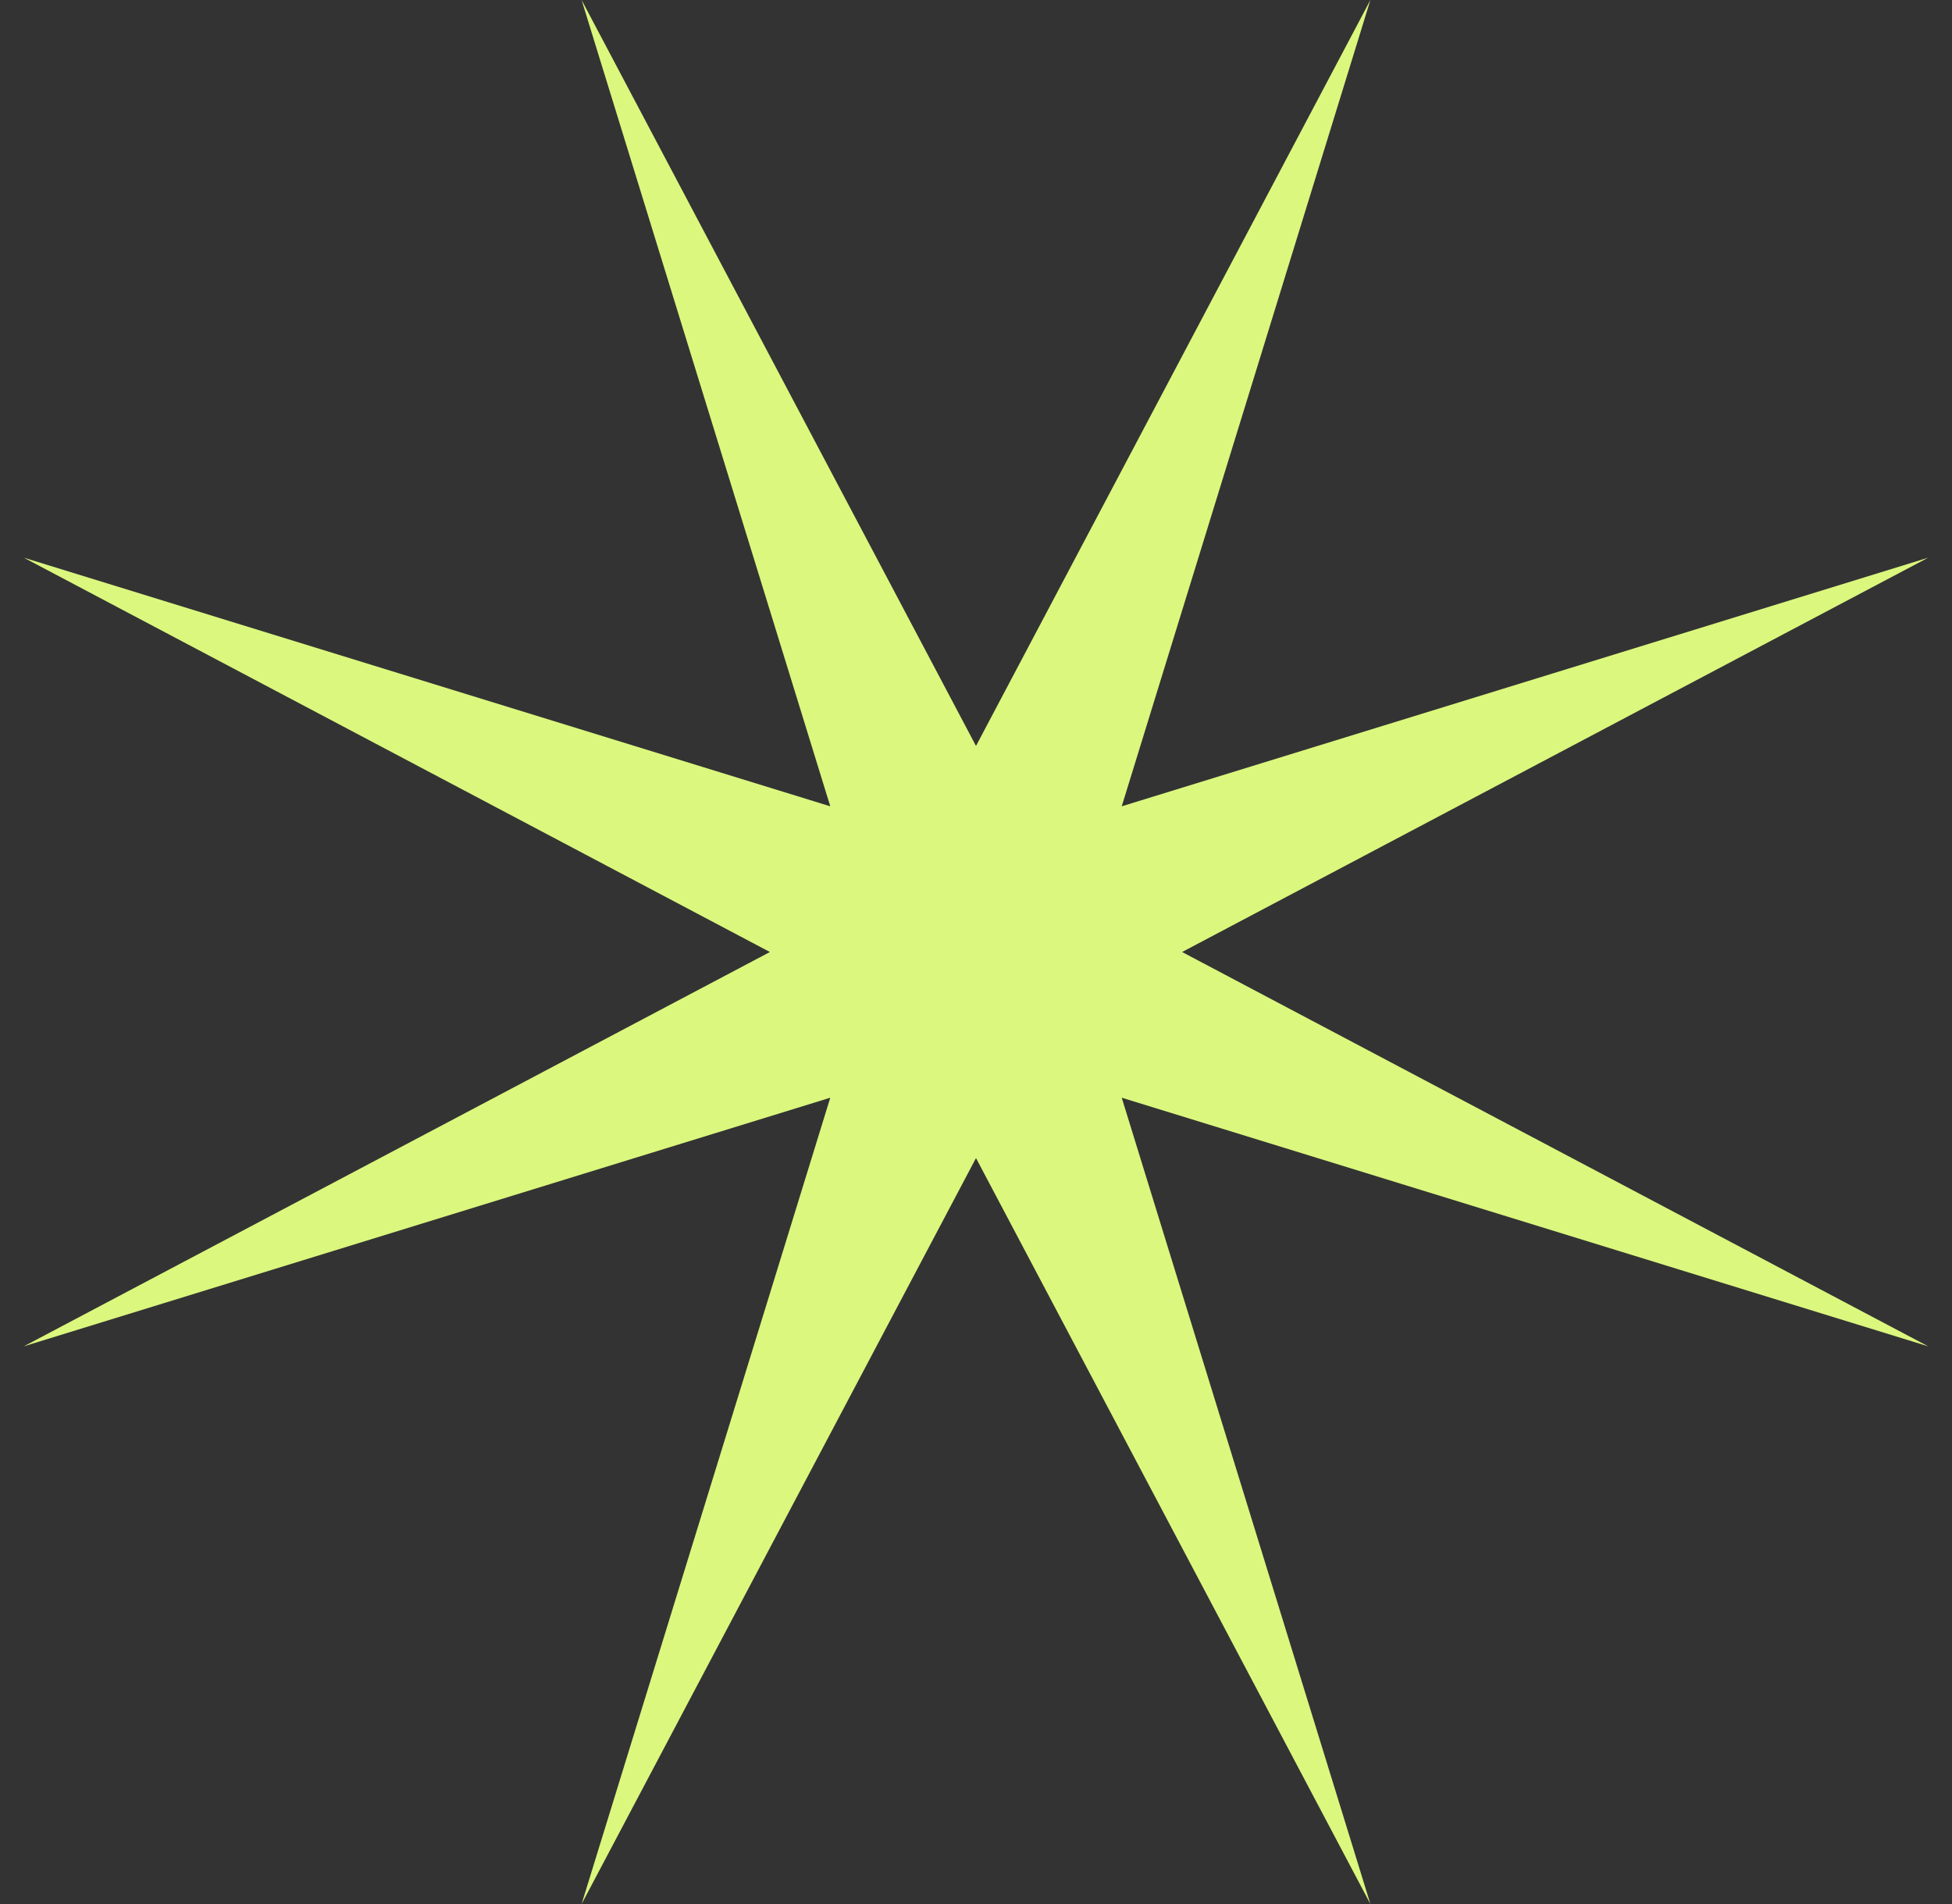 <svg xmlns="http://www.w3.org/2000/svg" width="41" height="40" viewBox="0 0 41 40" fill="none"><rect x="0" y="0" width="41" height="40" fill="#333333" stroke="none"/><path d="M20.5 15.671L28.784 0L23.561 16.939L40.5 11.716L24.829 20L40.5 28.284L23.561 23.061L28.784 40L20.5 24.329L12.216 40L17.439 23.061L0.5 28.284L16.171 20L0.5 11.716L17.439 16.939L12.216 0L20.5 15.671Z" fill="#DBF77E"></path></svg>
